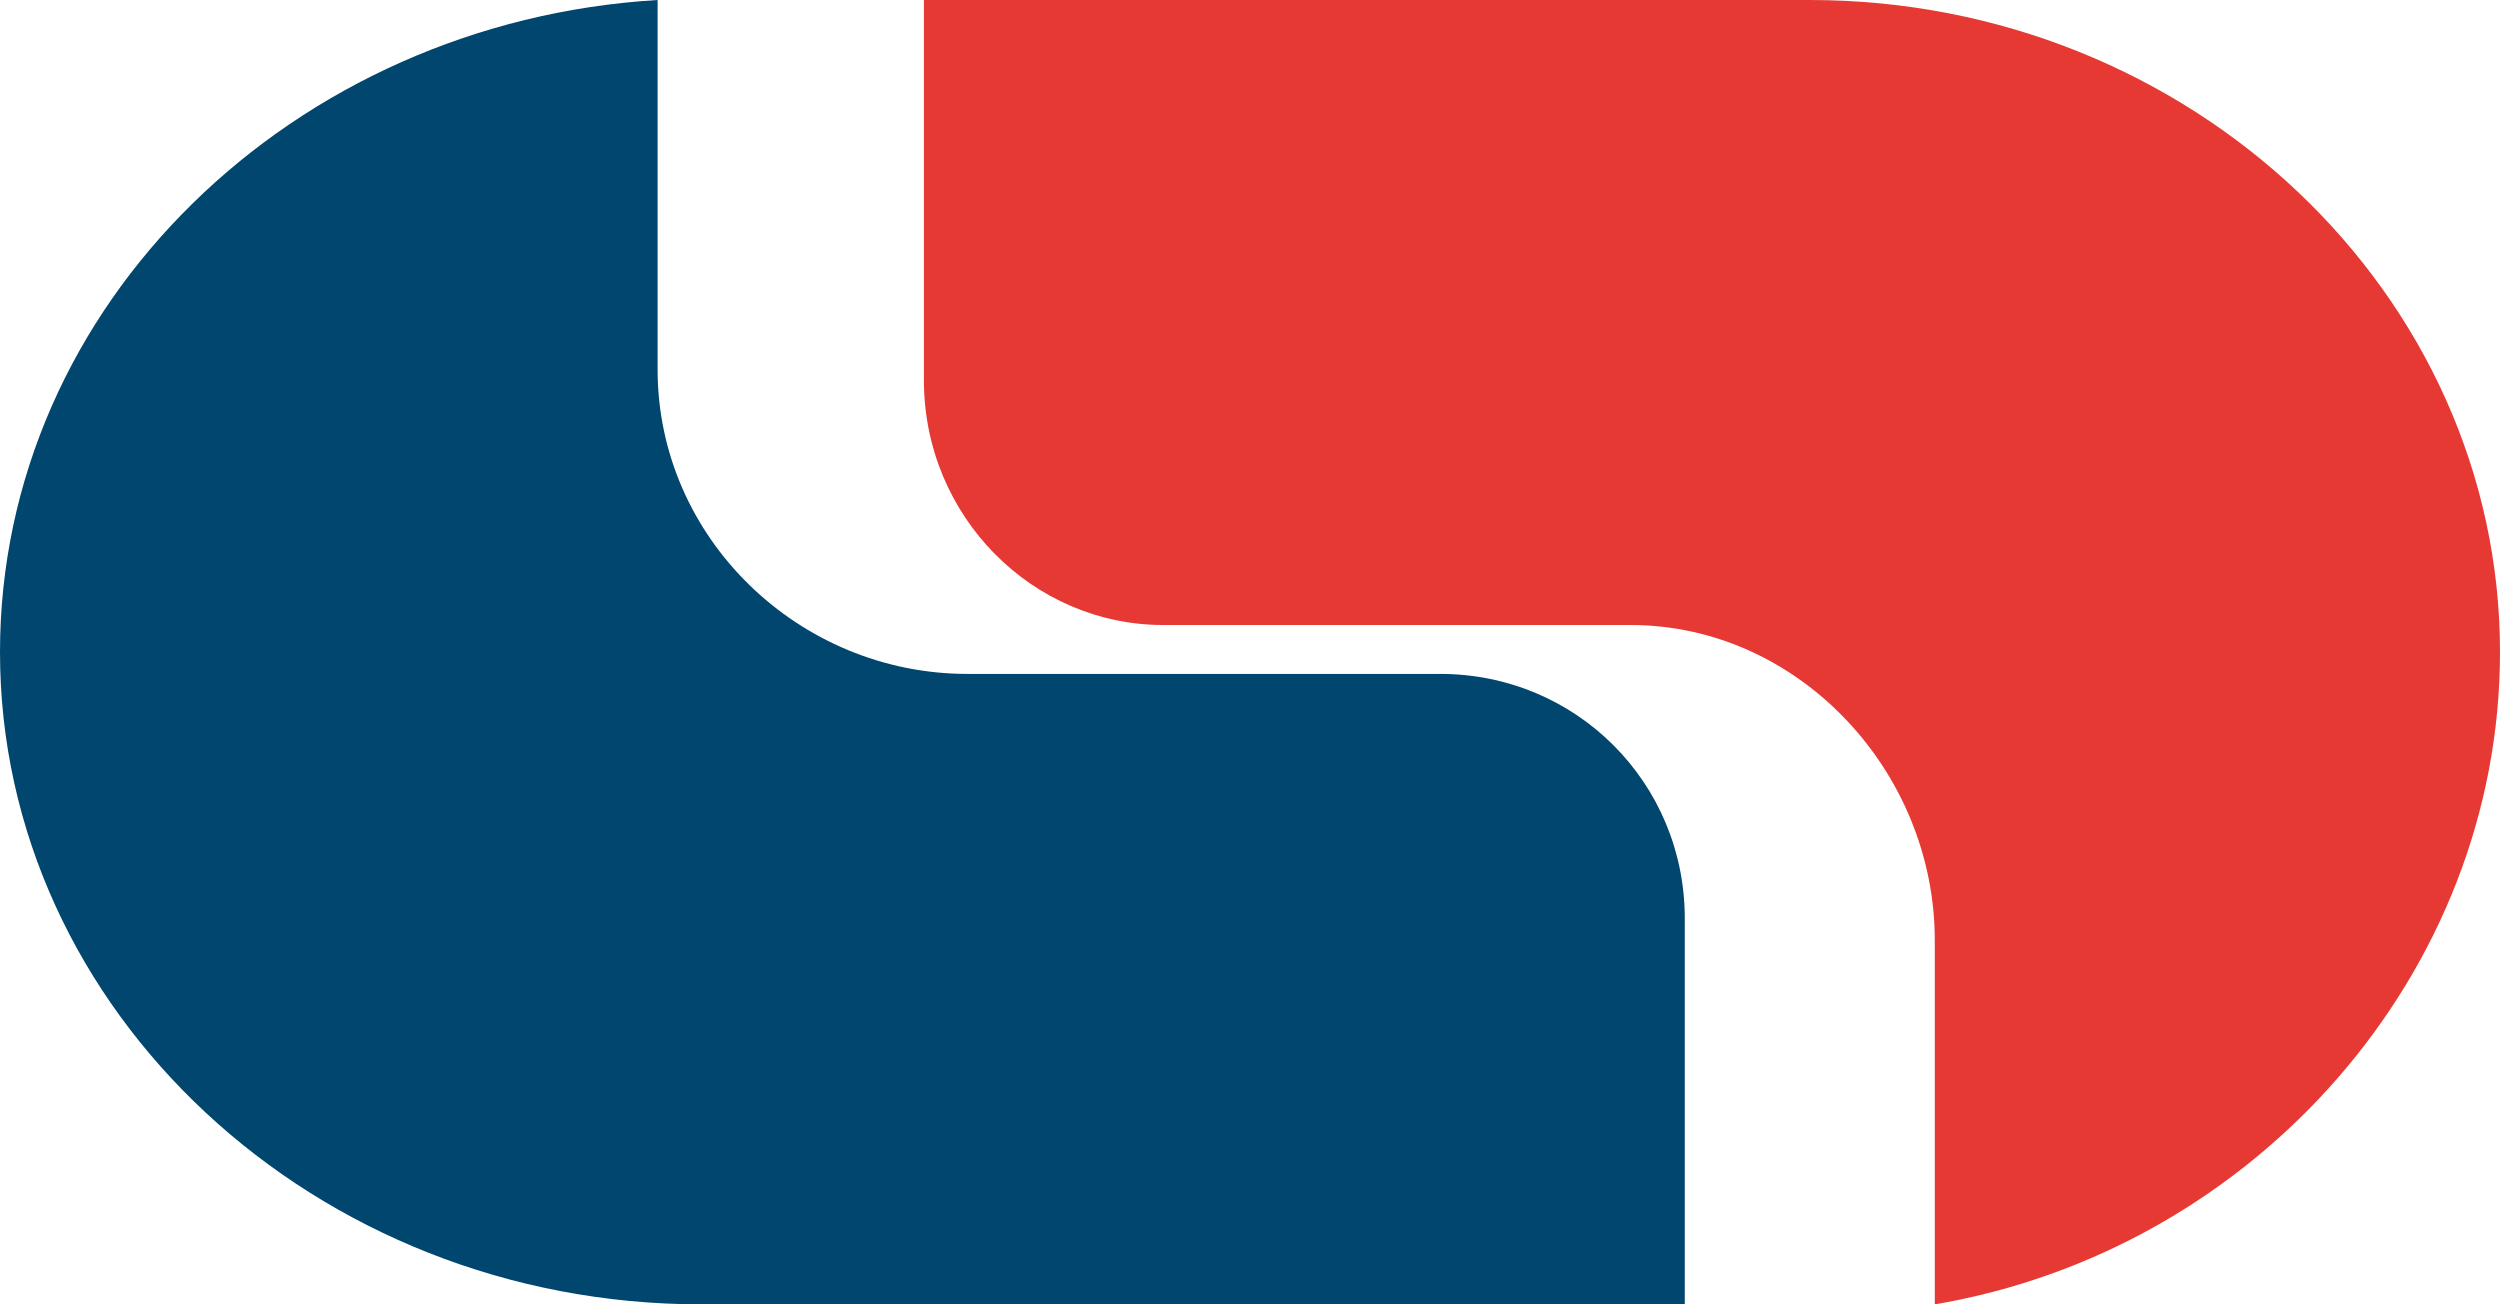 <?xml version="1.0" encoding="utf-8"?>
<!-- Generator: Adobe Illustrator 23.0.3, SVG Export Plug-In . SVG Version: 6.00 Build 0)  -->
<svg version="1.1" id="Layer_1" xmlns="http://www.w3.org/2000/svg" xmlns:xlink="http://www.w3.org/1999/xlink" x="0px" y="0px"
	 viewBox="0 0 46 24" style="enable-background:new 0 0 46 24;" xml:space="preserve">
<style type="text/css">
	.st0{fill-rule:evenodd;clip-rule:evenodd;fill:#E63934;}
	.st1{fill-rule:evenodd;clip-rule:evenodd;fill:#00466E;}
</style>
<title>CE6A0A00-2DCF-4C86-AE6D-A0D727A73E74</title>
<desc>Created with sketchtool.</desc>
<path id="Fill-3" class="st0" d="M33.3,0H17v7c0,2.5,2,4.5,4.4,4.5H30c3.1,0,5.6,2.7,5.6,5.8V24C41.5,23,46,17.9,46,12
	C46,5.4,40.3,0,33.3,0"/>
<path id="Fill-5" class="st1" d="M26.5,12.4h-8.7c-3.1,0-5.7-2.5-5.7-5.6V0C5.4,0.4,0,5.6,0,12c0,6.6,5.8,12,12.9,12H31v-7.1
	C31,14.4,29,12.4,26.5,12.4"/>
</svg>
